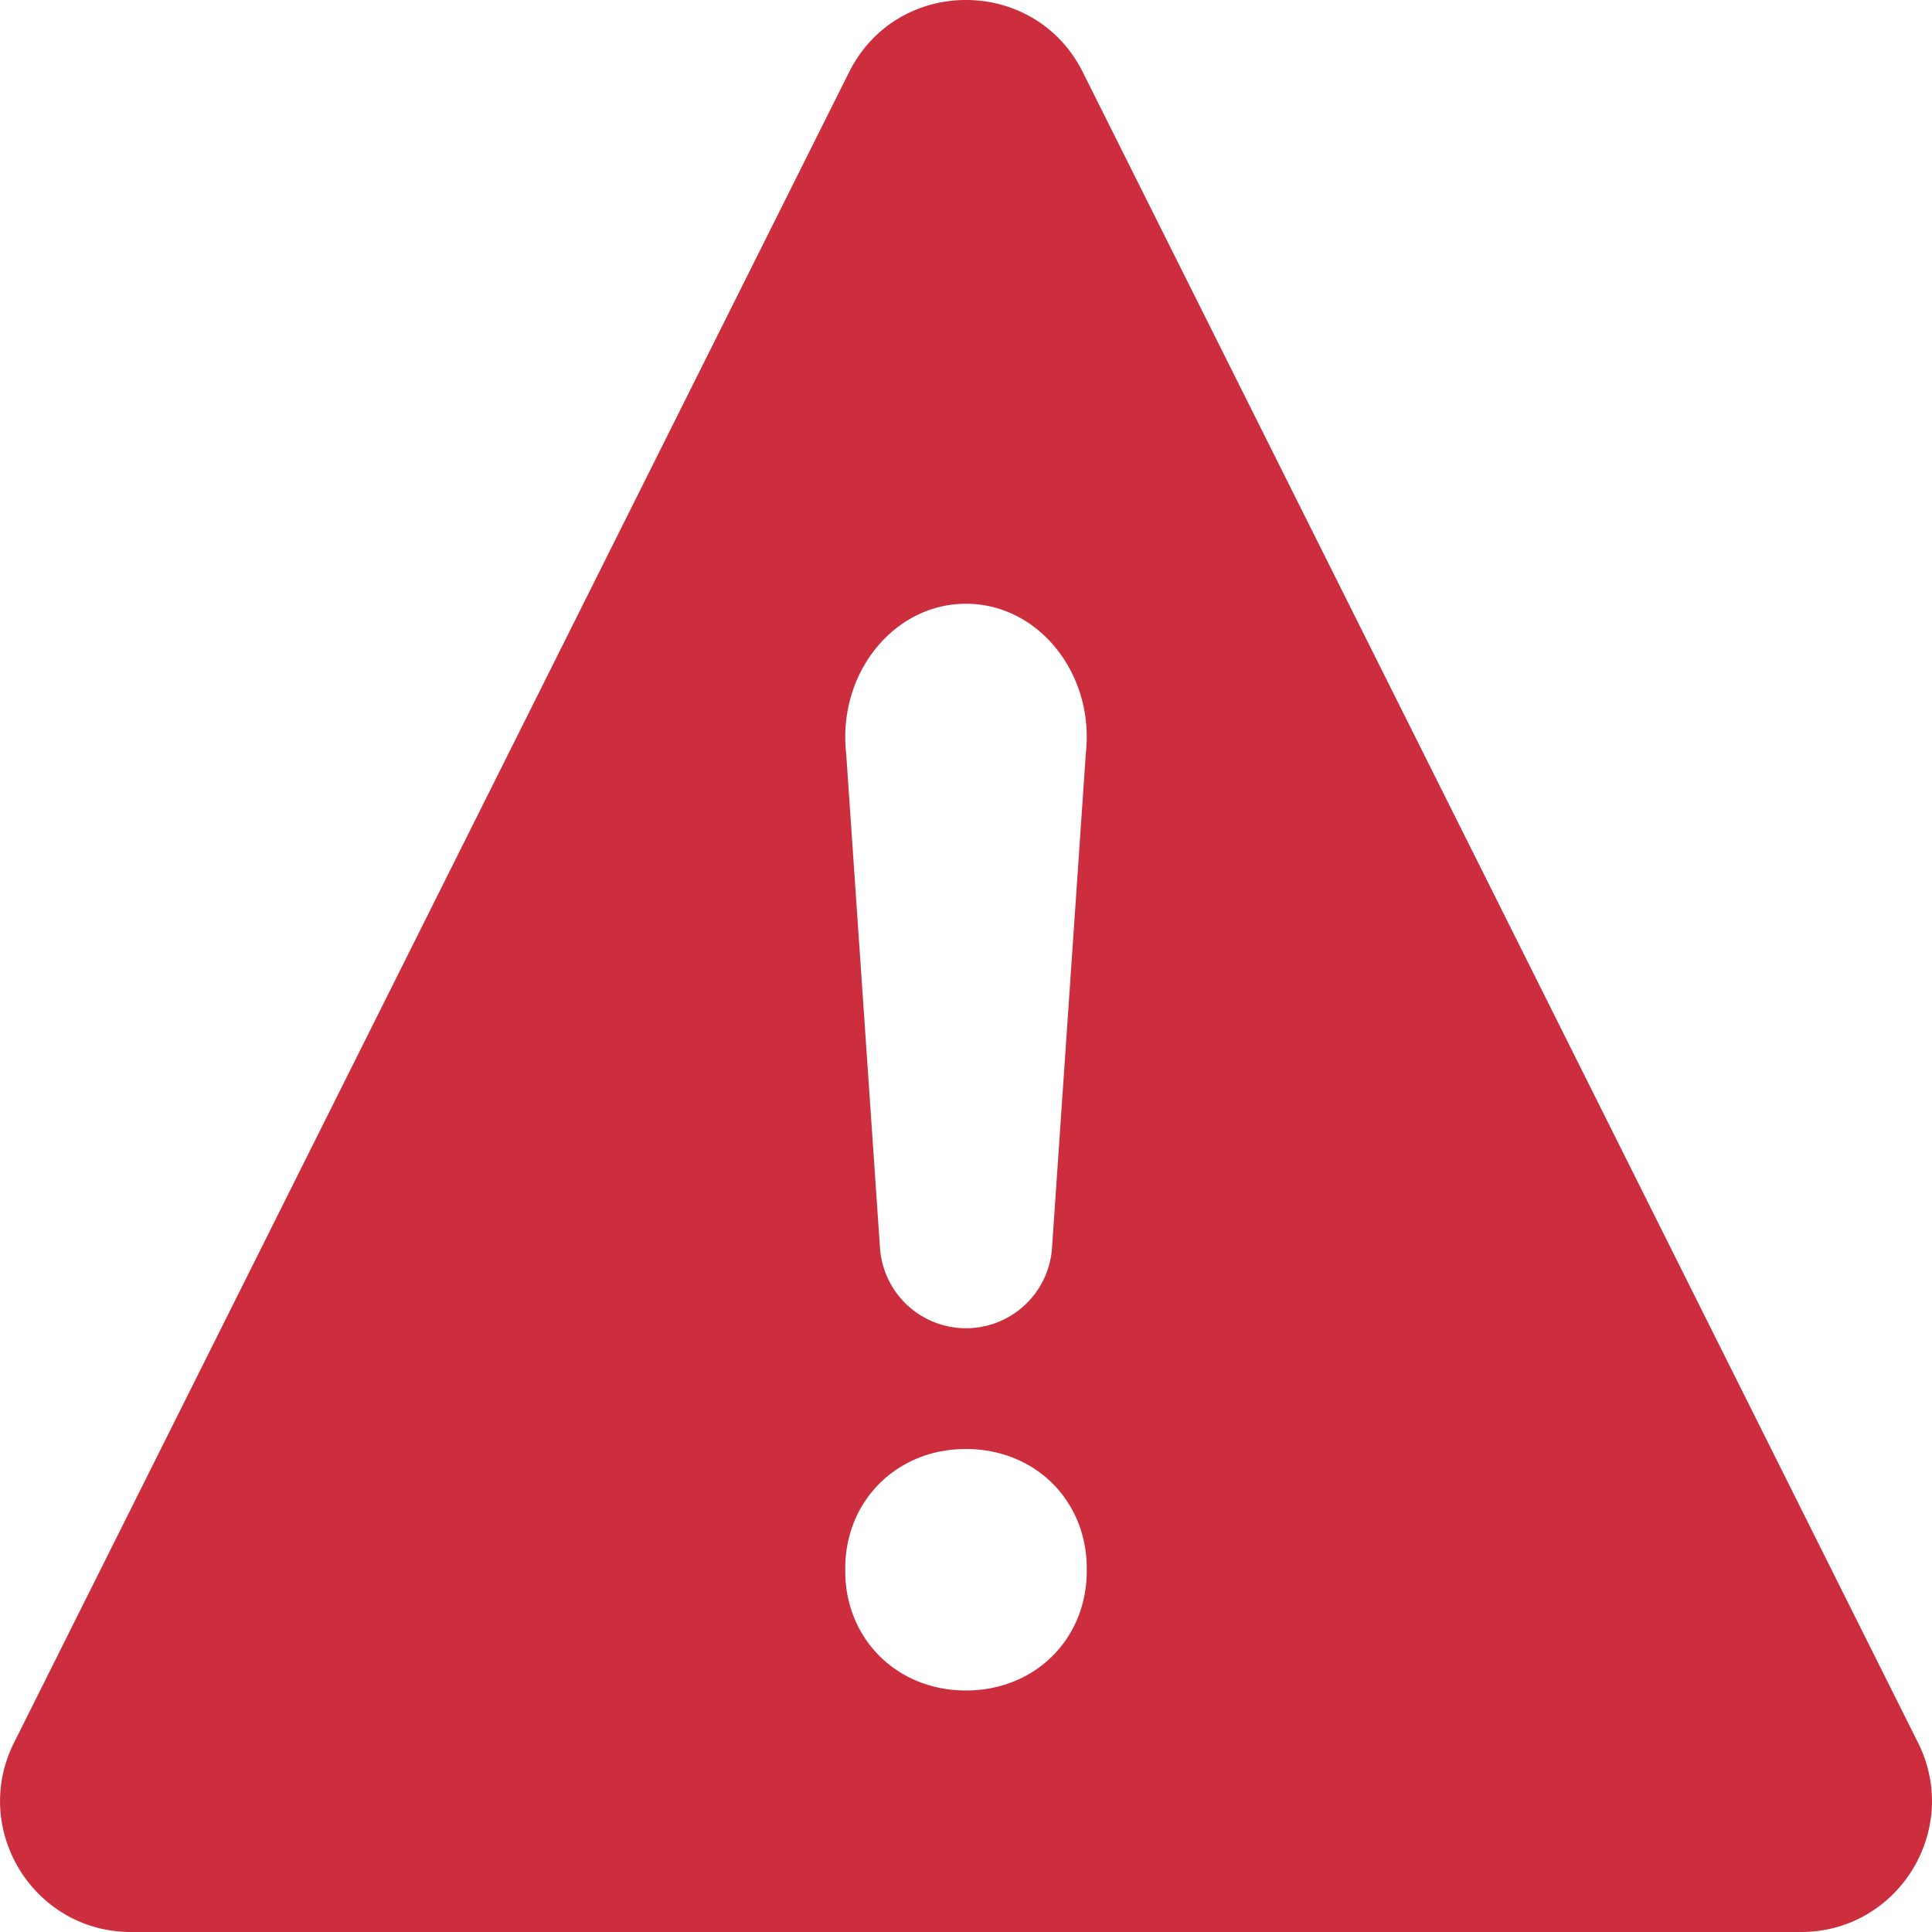 <svg xmlns="http://www.w3.org/2000/svg" width="96" height="96"><g fill="none" fill-rule="evenodd"><path fill="#CC2E3D" fill-rule="nonzero" d="M42.187 3.595c2.388-4.794 9.234-4.794 11.622 0L74.005 43.98l21.3 42.612c2.16 4.32-.984 9.408-5.814 9.408H6.511c-4.836 0-7.974-5.088-5.814-9.408l21.3-42.612 20.19-40.386zM48 66a4.286 4.286 0 004.274-3.99l1.68-24.568C54.396 33.492 51.61 30 48 30s-6.396 3.492-5.954 7.442l1.68 24.567A4.286 4.286 0 0048 66zm6 12.07v-.14c0-3.35-2.545-5.93-6.003-5.93C44.551 72 42 74.584 42 77.93v.14c0 3.346 2.55 5.93 5.997 5.93C51.455 84 54 81.41 54 78.07z"/><path d="M0 0h96v96H0z"/></g></svg>